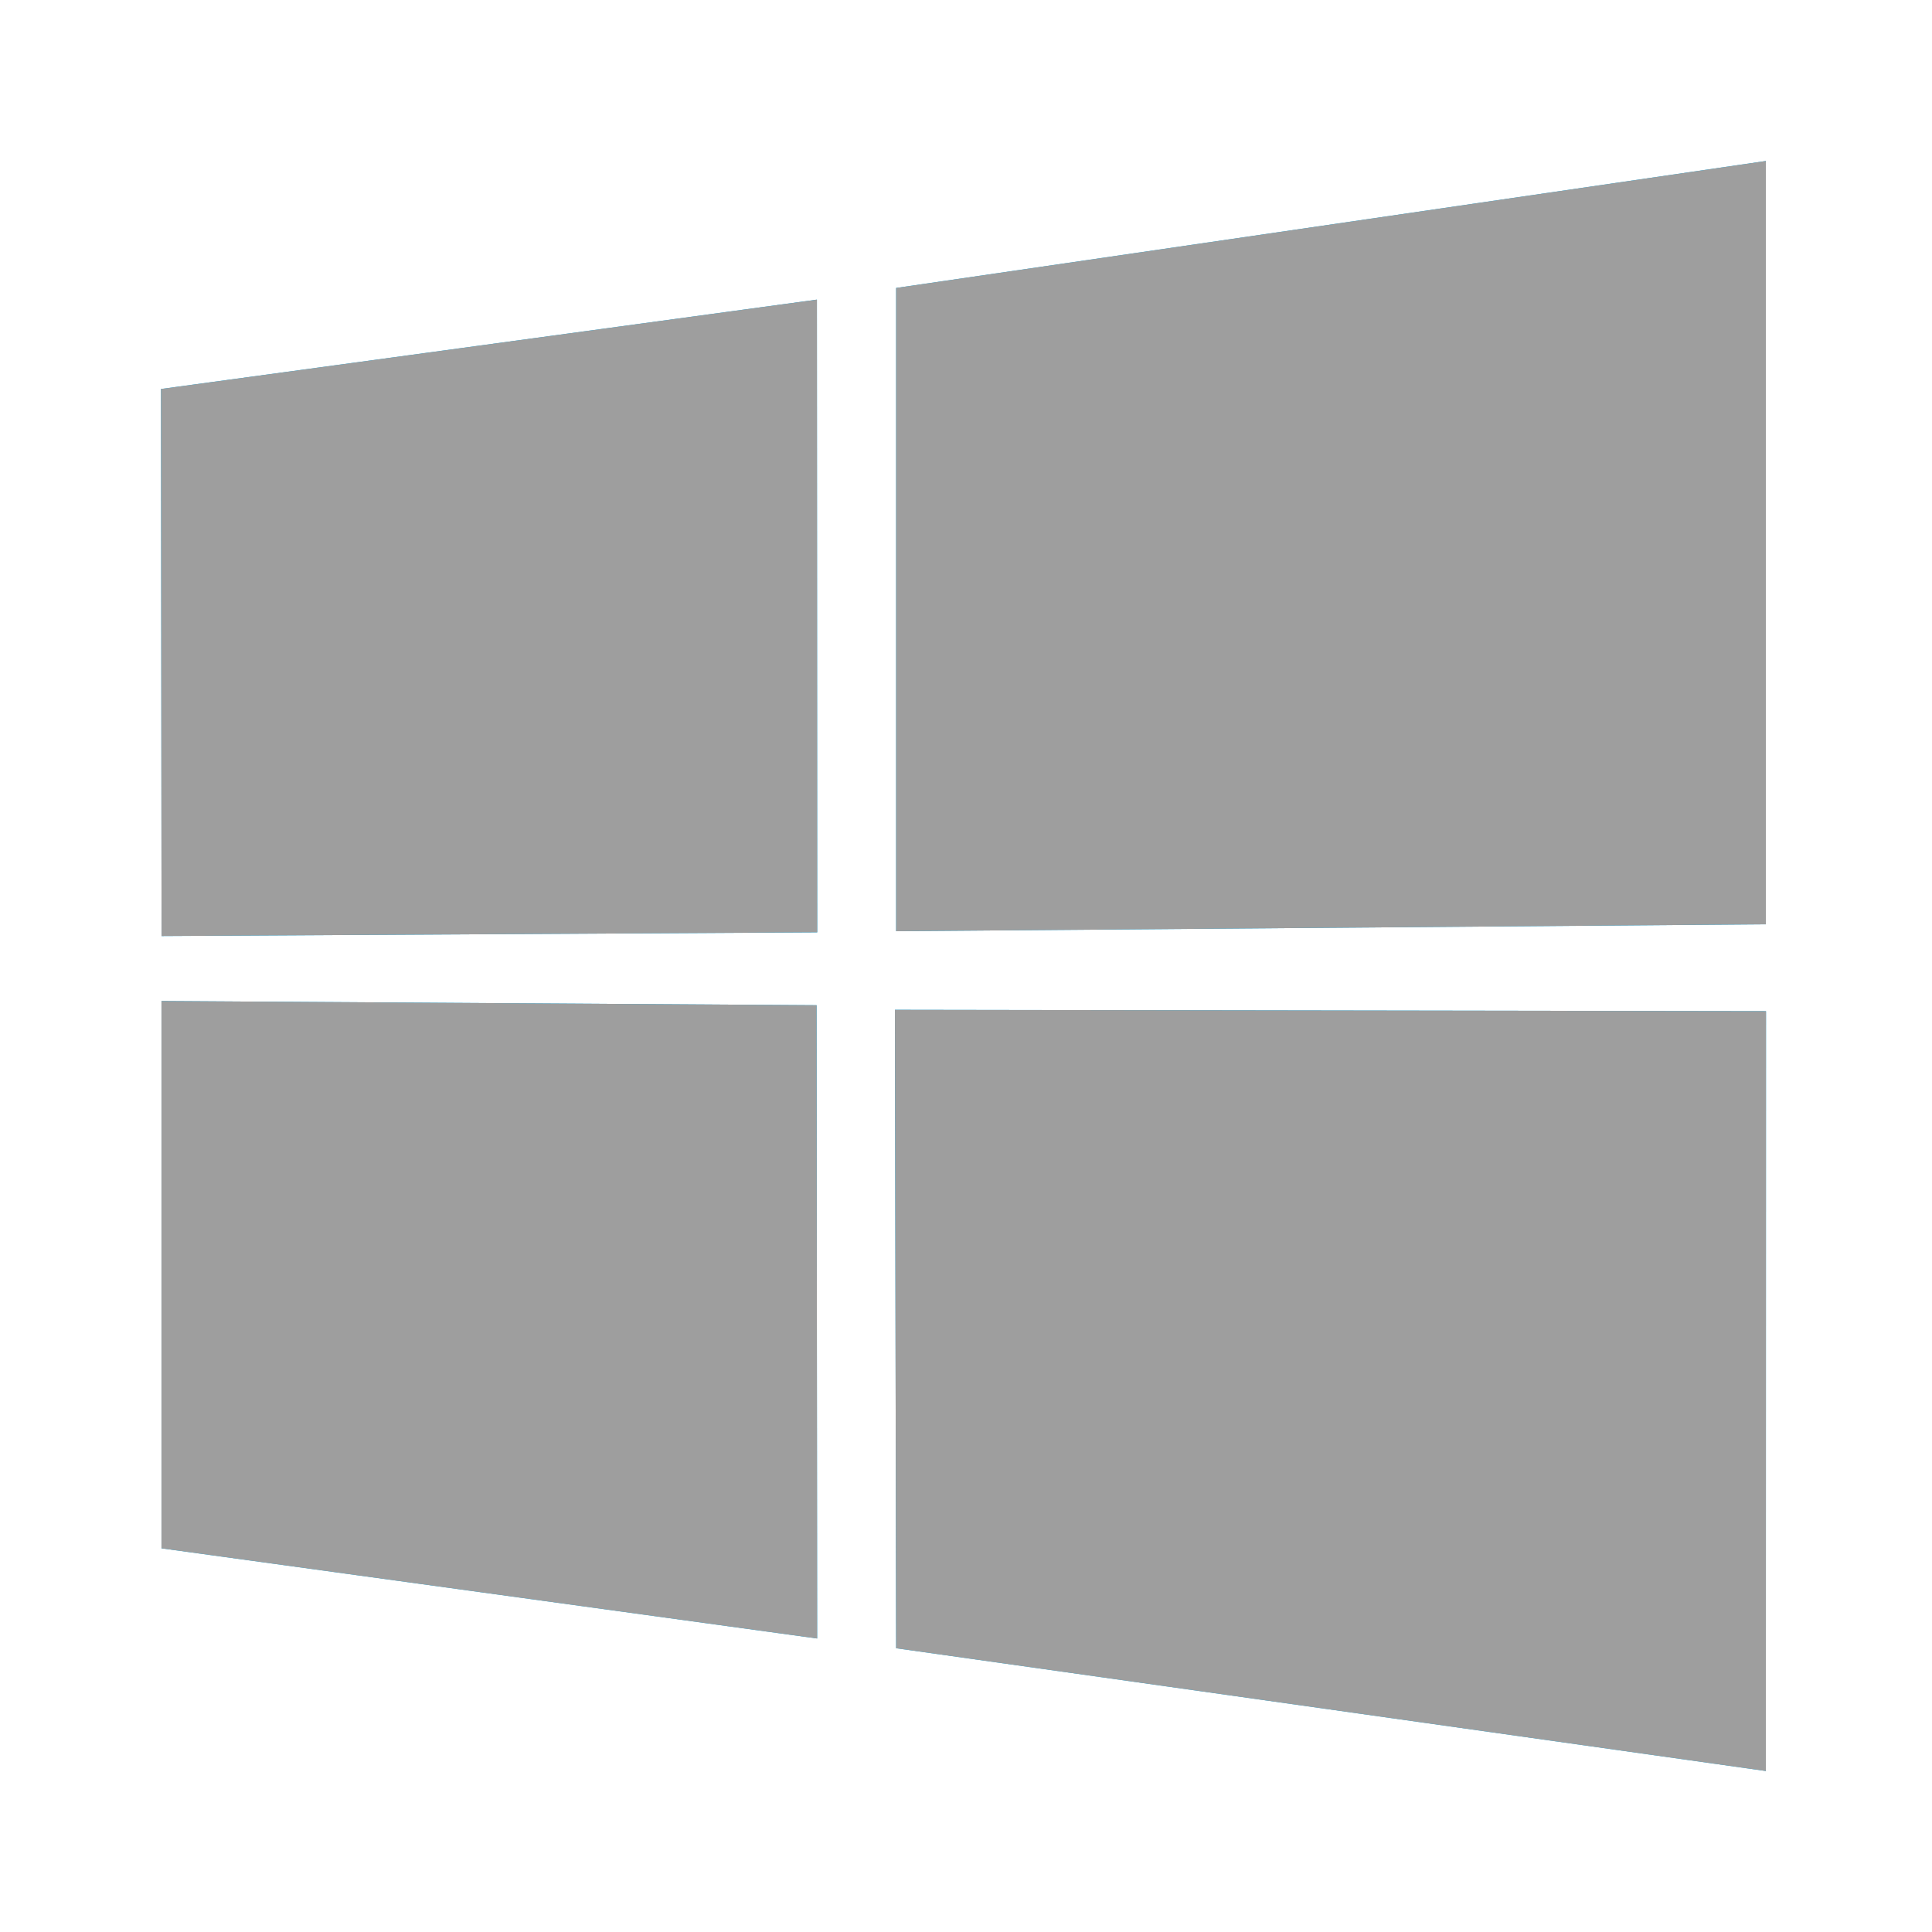 <svg width="24" height="24" viewBox="0 0 24 24" fill="none" xmlns="http://www.w3.org/2000/svg">
<path fill-rule="evenodd" clip-rule="evenodd" d="M11.132 3.577L21.936 2V11.482L11.132 11.568V3.577ZM10.148 3.722L2 4.832L2.007 11.628L10.152 11.582L10.148 3.722ZM10.151 20.354L10.144 12.487L2.006 12.435L2.006 19.234L10.151 20.354ZM21.936 22L21.938 12.561L11.117 12.544L11.132 20.475L21.936 22Z" fill="#00ADEF"/>
<path fill-rule="evenodd" clip-rule="evenodd" d="M11.132 3.577L21.936 2V11.482L11.132 11.568V3.577ZM10.148 3.722L2 4.832L2.007 11.628L10.152 11.582L10.148 3.722ZM10.151 20.354L10.144 12.487L2.006 12.435L2.006 19.234L10.151 20.354ZM21.936 22L21.938 12.561L11.117 12.544L11.132 20.475L21.936 22Z" fill="#9E9E9E"/>
</svg>
